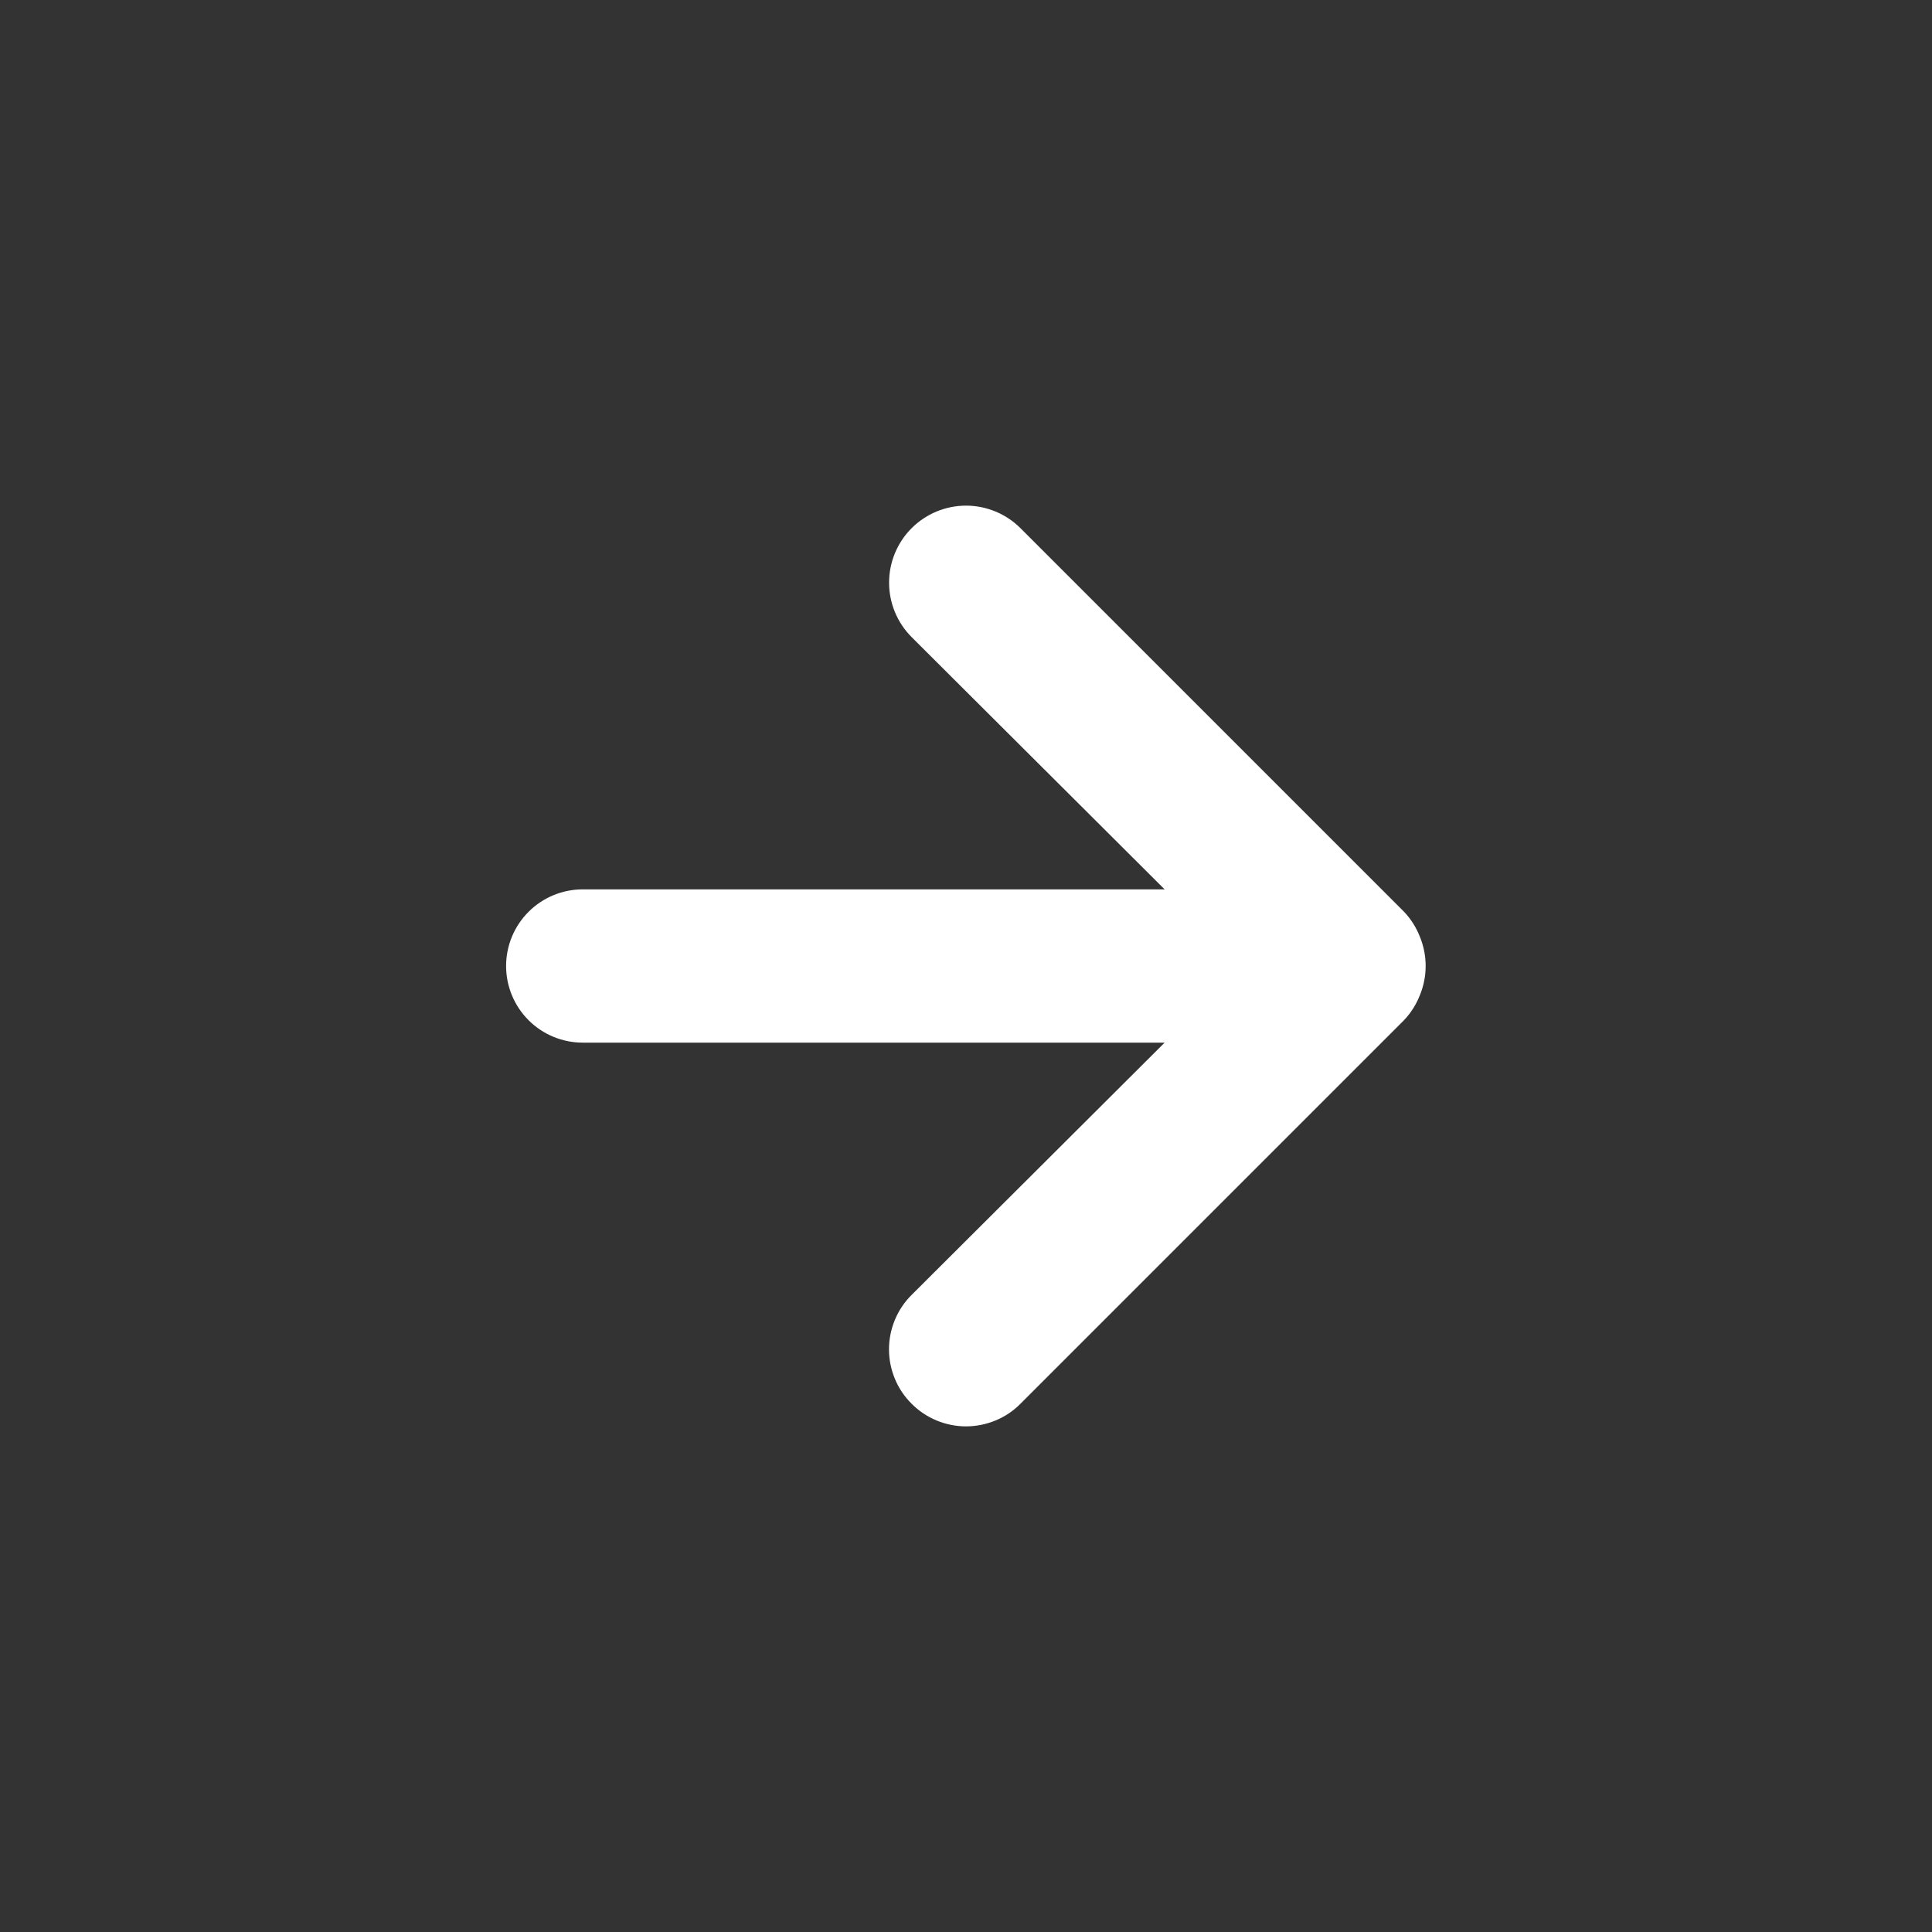 <svg fill="none" height="21" viewBox="0 0 21 21" width="21" xmlns="http://www.w3.org/2000/svg"><rect x="0" y="0" width="21" height="21" fill="#333333" stroke="none"/><path d="m11.092 15.258 4.167-4.167c.076-.079.135-.173.175-.275.083-.203.083-.43 0-.633-.04-.102-.099-.196-.175-.275l-4.167-4.167c-.078-.078-.17-.139-.271-.181-.102-.042-.21-.064-.32-.064-.222 0-.435.088-.592.245s-.245.37-.245.592c0 .222.088.435.245.592l2.75 2.742h-6.325c-.221 0-.433.088-.589.244-.156.156-.244.368-.244.589s.088.433.244.589c.156.156.368.244.589.244h6.325l-2.75 2.742c-.078.077-.14.17-.182.271-.042.102-.064.21-.064.321 0 .11.022.219.064.32.042.102.104.194.182.271.077.078.17.14.271.182.102.042.21.064.32.064.11 0 .219-.022.321-.064.102-.042.194-.104.271-.182z" fill="#fff"/></svg>